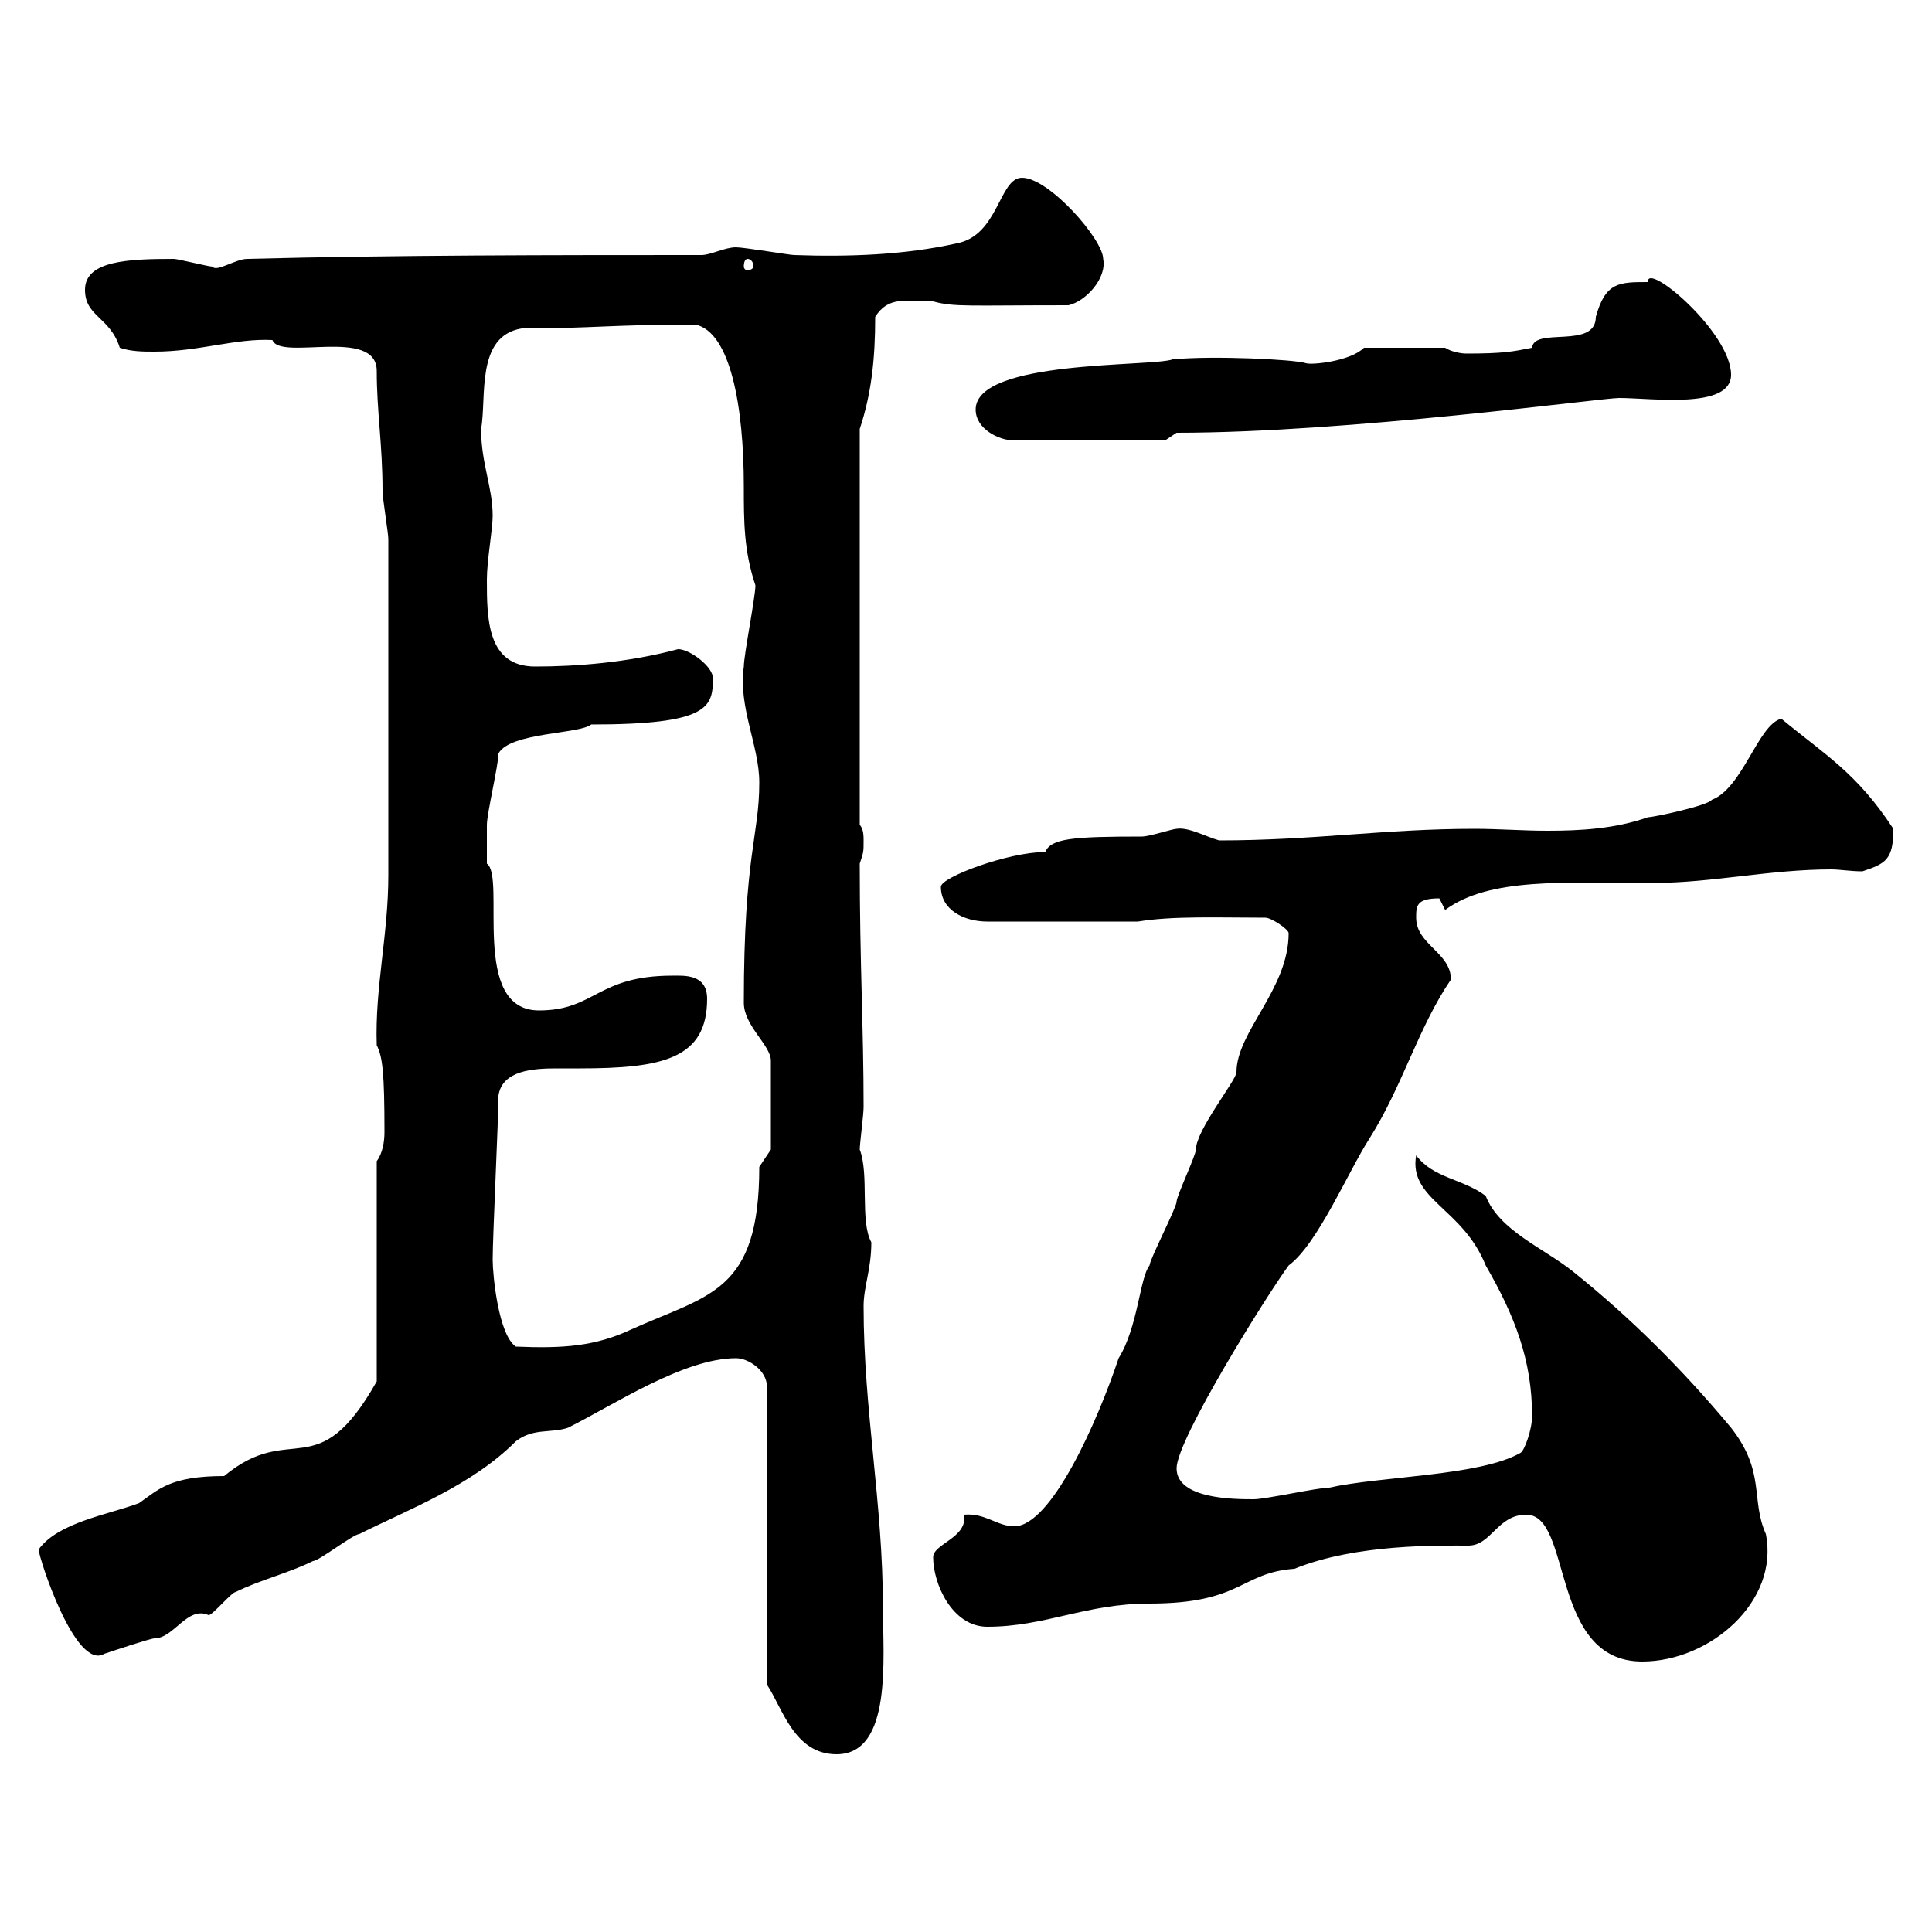 <svg xmlns="http://www.w3.org/2000/svg" xmlns:xlink="http://www.w3.org/1999/xlink" width="300" height="300"><path d="M119.10 261.60C121.50 265.20 123.30 272.40 129.90 272.40C138.60 272.40 137.10 257.40 137.10 249.60C137.10 233.40 134.10 219 134.10 202.80C134.10 199.80 135.30 197.10 135.30 192.90C133.50 189.60 135 182.40 133.50 178.50C133.50 177.60 134.10 173.10 134.10 171.90C134.10 159.60 133.50 149.70 133.50 134.10C134.10 132.30 134.10 132.30 134.10 130.50C134.10 129.90 134.10 128.70 133.50 128.10L133.50 66.60C135.30 61.20 135.90 55.80 135.90 49.20C138 45.90 140.70 46.80 144.90 46.80C148.20 47.70 150.30 47.40 165.90 47.40C168.60 46.80 171.90 43.20 171.30 40.20C171.30 37.20 162.90 27.60 158.70 27.60C155.10 27.60 155.10 36.60 148.50 37.80C140.40 39.60 131.70 39.90 123.30 39.60C122.70 39.60 115.50 38.40 114.30 38.40C112.50 38.40 110.40 39.60 108.90 39.60C86.40 39.60 61.20 39.60 38.40 40.20C36.60 40.20 33.60 42.30 33 41.40C32.40 41.40 27.60 40.20 27 40.20C19.80 40.20 13.20 40.50 13.20 45C13.20 49.20 17.10 49.20 18.60 54C20.40 54.60 22.20 54.60 24 54.60C30.90 54.60 36.60 52.50 42.30 52.80C43.50 56.10 58.50 50.70 58.50 57.60C58.50 63.90 59.40 69 59.40 76.20C59.40 77.40 60.30 82.80 60.30 83.70C60.30 108.60 60.30 127.80 60.30 135.90C60.30 145.20 58.20 153.30 58.50 162.30C59.40 164.10 59.70 166.50 59.70 175.80C59.70 177.30 59.40 179.10 58.50 180.30L58.50 214.50C49.20 231 45.30 220.50 34.80 229.20C26.40 229.20 24.60 231.30 21.60 233.40C16.80 235.20 9 236.40 6 240.60C6 241.80 11.70 259.50 16.20 256.80C18 256.20 23.40 254.40 24 254.40C27 254.40 29.10 249.30 32.40 250.80C33 250.80 36 247.20 36.60 247.20C40.20 245.40 45 244.20 48.60 242.40C49.50 242.40 54.90 238.20 55.80 238.20C63.60 234.30 73.20 230.70 80.10 223.80C82.80 221.70 85.50 222.60 88.20 221.70C95.40 218.10 106.20 210.90 114.30 210.90C116.10 210.90 119.10 212.70 119.10 215.40ZM237 235.20C244.20 235.20 240.60 258 255 258C265.50 258 276.30 248.70 274.20 238.20C271.80 232.80 274.20 228.60 268.80 221.70C261.30 212.70 253.20 204.60 244.20 197.40C239.70 193.80 232.80 191.10 230.70 185.70C227.10 183 222.60 183 219.90 179.40C218.70 186.30 227.10 187.50 230.70 196.50C235.20 204.30 237.90 211.20 237.90 219.90C237.90 222 236.70 225.30 236.10 225.60C229.80 229.20 214.50 229.20 206.40 231C204.60 231 196.50 232.80 194.70 232.80C191.70 232.80 182.70 232.80 182.70 228C182.70 223.50 196.80 201 200.10 196.50C204.60 193.20 209.40 181.80 212.70 176.70C217.80 168.60 220.20 159.60 225.30 152.10C225.30 147.90 219.90 146.70 219.90 142.50C219.90 140.70 219.90 139.50 223.50 139.50C223.50 139.50 224.40 141.30 224.40 141.30C231.30 136.20 243 137.10 256.80 137.10C265.80 137.10 274.80 135 284.40 135C285.60 135 287.40 135.30 289.20 135.30C292.80 134.10 294 133.50 294 128.70C288.30 120 283.50 117.30 276.60 111.60C273 112.50 270.60 122.40 265.80 124.20C265.20 125.10 256.80 126.90 255.90 126.90C250.80 128.70 245.40 129 240.30 129C236.40 129 232.80 128.70 228.90 128.70C215.10 128.70 204 130.50 189.30 130.50C187.20 129.90 184.50 128.40 182.70 128.70C182.10 128.70 178.50 129.90 177.30 129.90C166.50 129.90 163.20 130.20 162.30 132.30C156.60 132.30 146.10 136.20 146.10 137.70C146.10 141.30 149.70 143.10 153.30 143.10L176.70 143.10C182.10 142.20 189.30 142.50 196.50 142.50C197.40 142.50 200.10 144.30 200.10 144.90C200.10 153.60 192 160.20 192 166.50C192 167.70 185.70 175.50 185.70 178.50C185.70 179.40 182.70 185.70 182.70 186.60C182.70 187.50 178.50 195.60 178.50 196.50C177 198.30 176.70 206.10 173.70 210.90C170.40 220.80 163.20 237 157.50 237C154.80 237 153 234.90 149.70 235.20C150.30 238.80 144.90 239.70 144.90 241.80C144.90 246 147.90 252.60 153.30 252.60C162.30 252.60 168.60 249 178.50 249C192.90 249 192.60 244.20 201 243.60C210.60 239.70 223.50 240 228 240C231.60 240 232.50 235.20 237 235.20ZM76.50 195.60C76.50 192 77.40 173.70 77.40 170.10C78 166.20 82.80 165.90 86.40 165.90C87.60 165.90 89.10 165.90 90 165.90C102.90 165.90 109.80 164.40 109.80 155.10C109.80 151.20 106.20 151.50 104.40 151.50C92.70 151.50 92.40 156.90 83.70 156.90C72.90 156.90 78.60 136.20 75.60 134.10C75.60 133.50 75.60 130.20 75.60 128.10C75.60 126.30 77.40 118.80 77.40 117C79.20 113.70 90 114 91.80 112.50C110.10 112.50 110.70 109.80 110.70 105.30C110.70 103.50 107.10 100.80 105.30 100.80C97.50 102.90 89.40 103.50 83.10 103.50C75.60 103.50 75.60 96 75.60 90C75.60 87 76.50 82.20 76.50 80.10C76.50 75.60 74.70 72 74.70 66.60C75.60 61.80 73.80 52.20 81 51C92.10 51 94.80 50.40 108 50.40C113.40 51.60 115.50 63 115.50 75.60C115.50 81 115.50 85.50 117.30 90.90C117.30 92.70 115.50 101.70 115.50 103.50C114.60 109.80 117.90 115.80 117.90 121.50C117.90 129.90 115.50 132.60 115.50 155.70C115.50 159.30 119.70 162.30 119.70 164.70L119.70 178.50L117.90 181.20C117.90 200.70 110.10 201 98.10 206.40C92.40 209.10 87.30 209.40 80.10 209.10C77.40 207.30 76.50 198 76.50 195.60ZM151.50 63.60C151.50 66.60 155.10 68.40 157.50 68.40L180.90 68.40L182.70 67.20C209.40 67.20 248.70 61.80 251.40 61.80C256.50 61.80 268.80 63.60 268.80 58.20C268.80 51.60 255.60 40.50 255.90 43.80C251.40 43.80 249.30 43.80 247.80 49.20C247.80 54.30 238.20 50.70 237.90 54C234.90 54.60 233.40 54.90 227.70 54.90C226.80 54.90 225.30 54.60 224.40 54L211.80 54C209.70 56.10 203.70 56.70 202.80 56.40C201 55.80 188.40 55.20 182.10 55.80C178.80 57 151.50 55.80 151.50 63.60ZM116.10 40.20C116.40 40.20 117 40.50 117 41.40C117 41.70 116.40 42 116.10 42C115.80 42 115.50 41.70 115.50 41.40C115.50 40.50 115.80 40.20 116.10 40.20Z"/></svg>